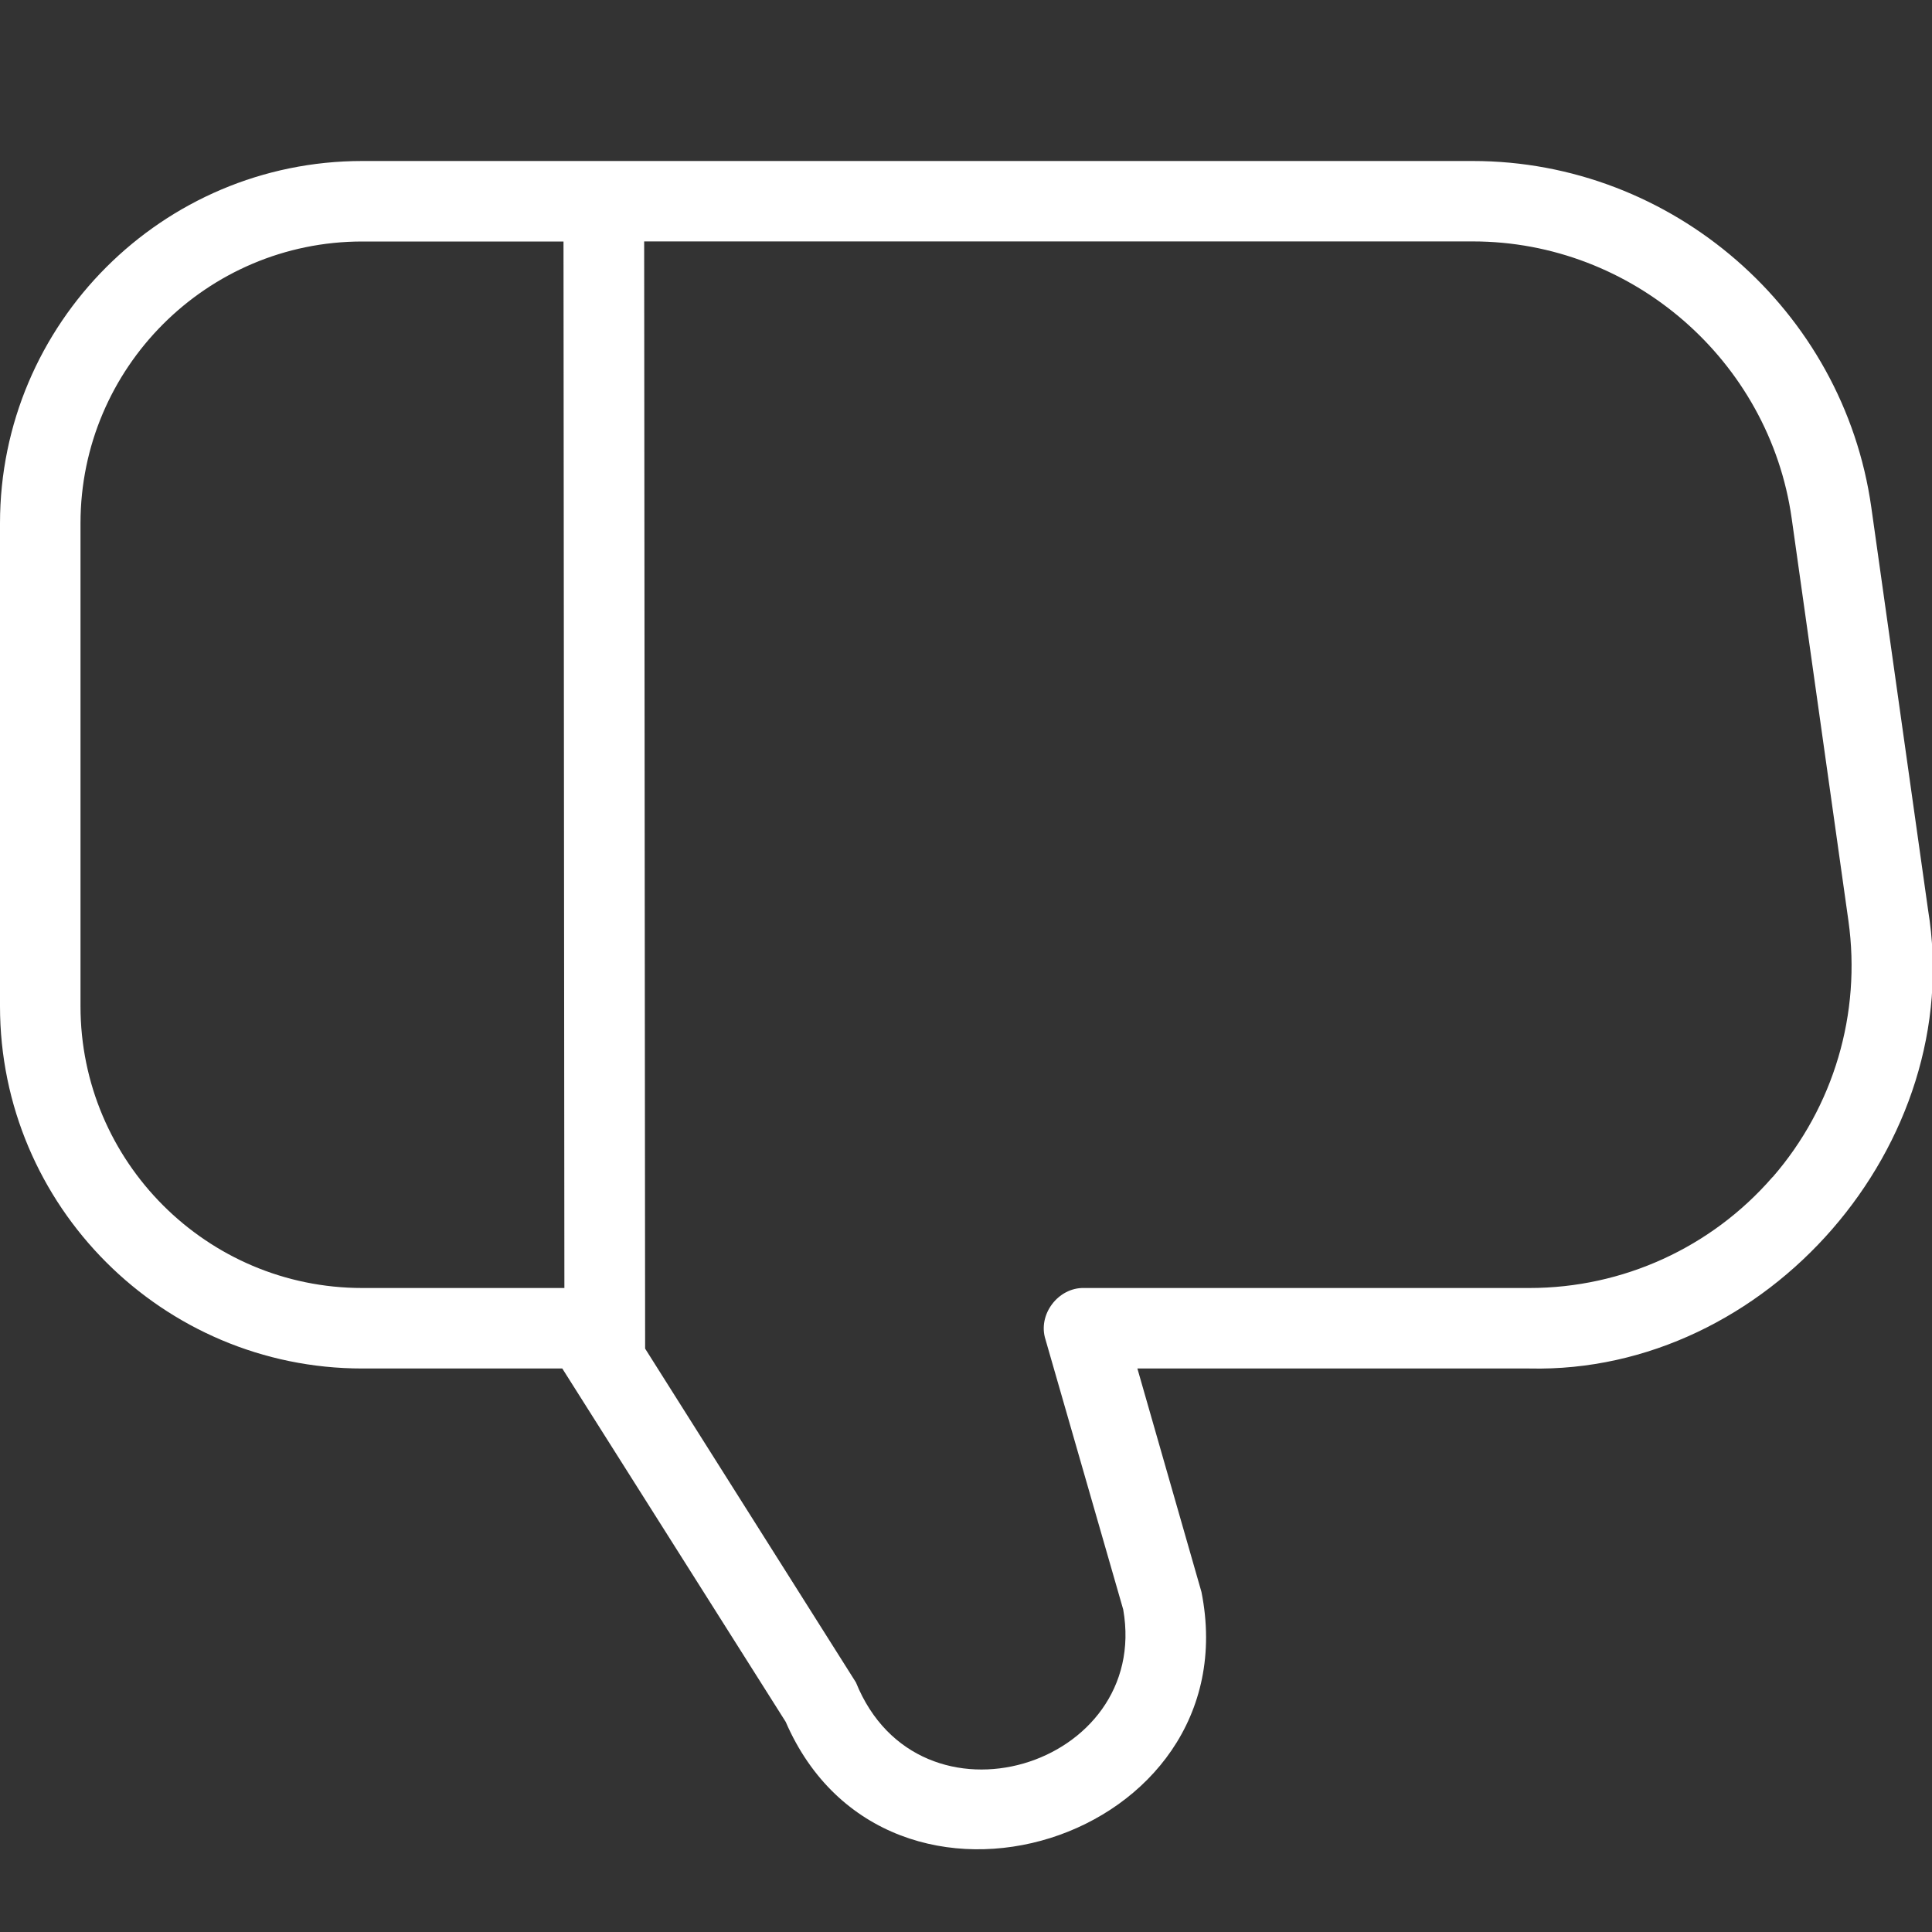 <?xml version="1.0" encoding="UTF-8"?> <svg xmlns="http://www.w3.org/2000/svg" width="24" height="24" viewBox="0 0 24 24" fill="none"><rect x="0" y="0" width="24" height="24" fill="#333333" stroke="none"/><g clip-path="url(#clip0_511_741)"><path d="M23.951 11.302L23.246 6.302C22.9 3.849 20.771 2 18.295 2H4.5C2.019 2 0 4.019 0 6.5V12.5C0 14.981 2.019 17 4.5 17H6.985L9.76 21.389C11.022 24.298 15.54 22.868 14.925 19.776L14.129 17H18.999C21.949 17.068 24.43 14.214 23.951 11.302ZM4.5 16C2.57 16 1 14.43 1 12.5V6.5C1 4.57 2.57 3 4.5 3H7L7.011 16H4.5ZM22.02 14.623H22.018C21.259 15.498 20.159 16 19 16H13.467C13.145 15.992 12.889 16.33 12.987 16.638L13.953 19.994C14.296 21.949 11.416 22.837 10.633 20.9L8.014 16.753L8.002 2.999H18.296C20.277 2.999 21.98 4.478 22.257 6.44L22.962 11.44C23.123 12.588 22.78 13.748 22.021 14.622L22.02 14.623Z" fill="white"></path></g><defs><clipPath id="clip0_511_741"><rect width="24" height="24" fill="white"></rect></clipPath></defs></svg> 